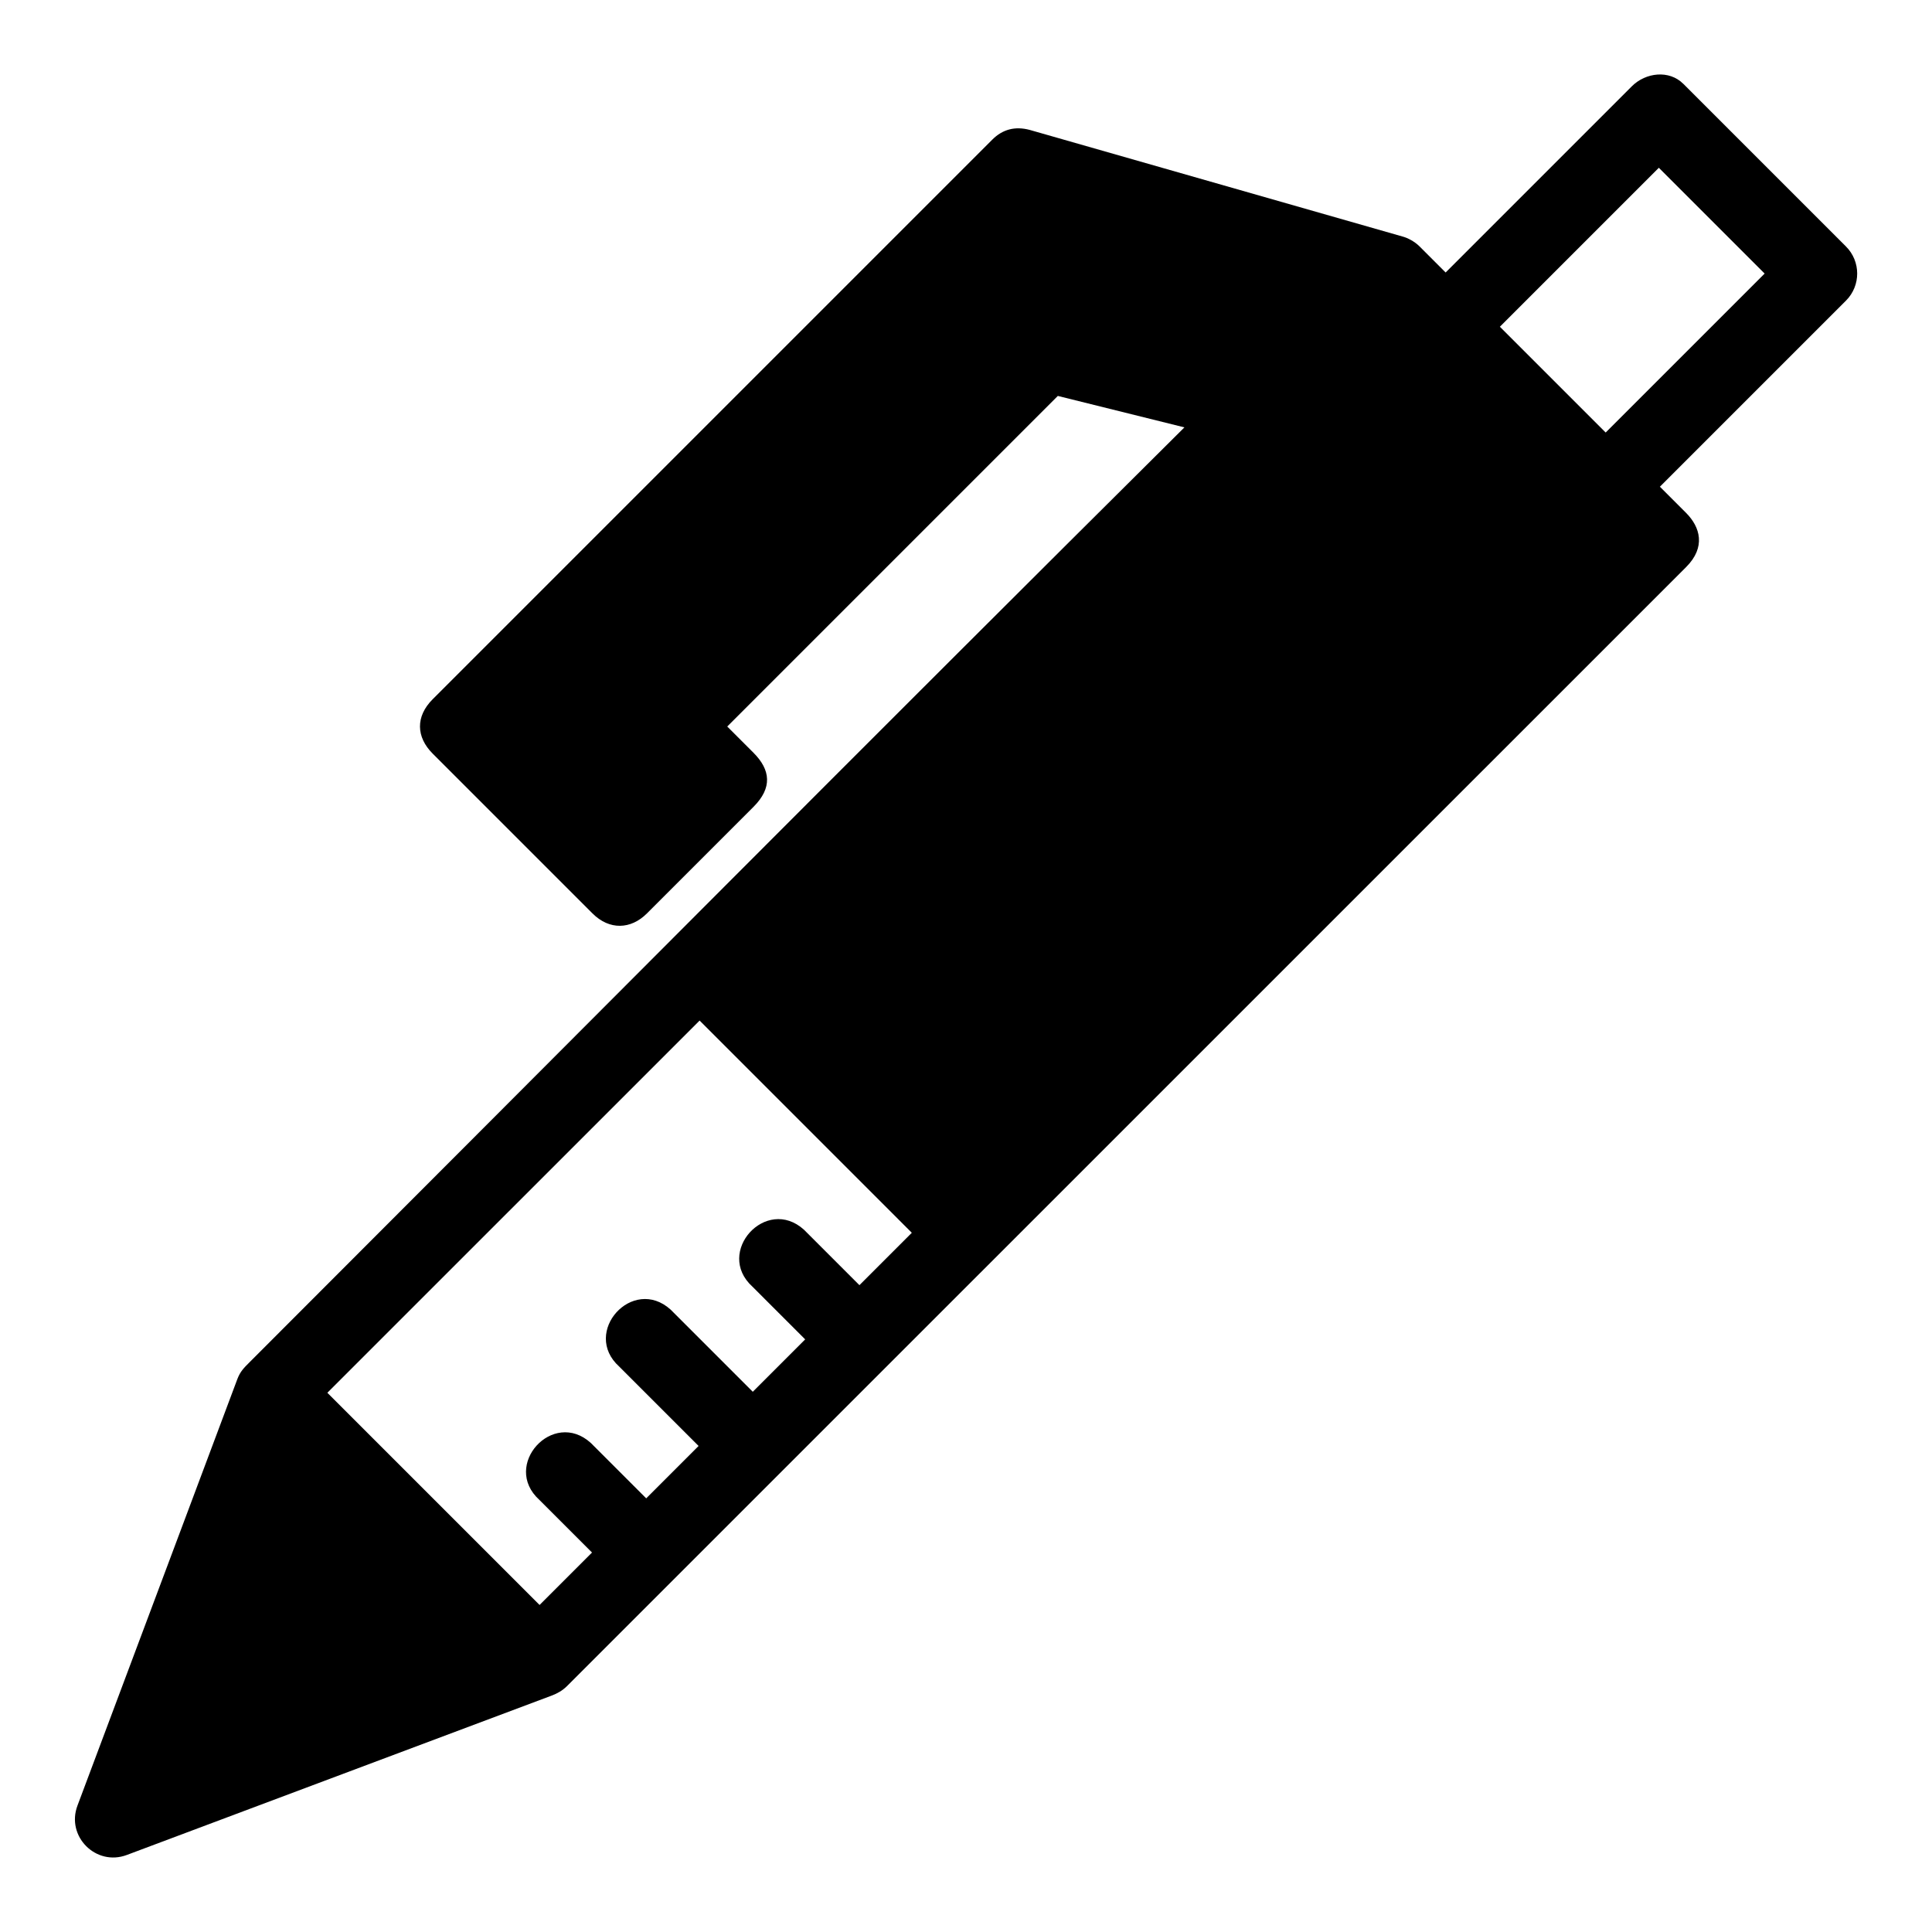 <?xml version="1.0" encoding="UTF-8"?>
<!-- Uploaded to: ICON Repo, www.svgrepo.com, Generator: ICON Repo Mixer Tools -->
<svg fill="#000000" width="800px" height="800px" version="1.1" viewBox="144 144 512 512" xmlns="http://www.w3.org/2000/svg">
 <path d="m590.06 166.19c-3.699-3.699-9.93-3.012-13.617 0.688l-49.336 49.336-6.914-6.914c-1.375-1.379-3.269-2.289-4.418-2.594-32.957-9.414-65.918-18.832-98.867-28.273-3.922-1.051-7.227-0.148-9.941 2.566l-148.3 148.3c-4.582 4.582-4.398 10.02 0 14.418l42.352 42.352c4.461 4.461 10.141 4.277 14.418 0l28.246-28.246c5.035-5.035 4.551-9.781-0.016-14.348l-6.941-6.941 87.609-87.609c11.188 2.762 22.367 5.539 33.547 8.332-83.234 82.668-165.04 165.04-247.8 247.8-1.438 1.434-2.438 2.43-3.184 4.418l-14.121 37.684-28.246 75.336c-3.082 8.172 4.91 16.164 13.086 13.086l112.57-42.227c1.527-0.57 2.898-1.355 4.039-2.492 98.906-98.883 197.72-197.69 296.62-296.59 5.293-5.293 3.711-10.621-0.016-14.348l-6.941-6.941 49.336-49.336c3.953-3.981 3.926-10.41-0.055-14.359l-43.098-43.098zm-6.449 22.27 28.035 28.035-42.129 42.129-28.035-28.035zm-254.21 226 56.238 56.238-13.883 13.883-14.684-14.684c-10.035-9.109-23.707 5.969-13.672 15.074l13.98 13.98-13.883 13.883c-7.223-7.223-14.617-14.617-21.781-21.781-10.07-9.078-23.688 6.023-13.617 15.105l21.035 21.035-13.883 13.883-13.98-13.98c-0.219-0.238-0.461-0.484-0.703-0.703-10.035-9.109-23.695 5.953-13.66 15.062l13.98 13.98-13.898 13.898-56.238-56.234z"/>
</svg>